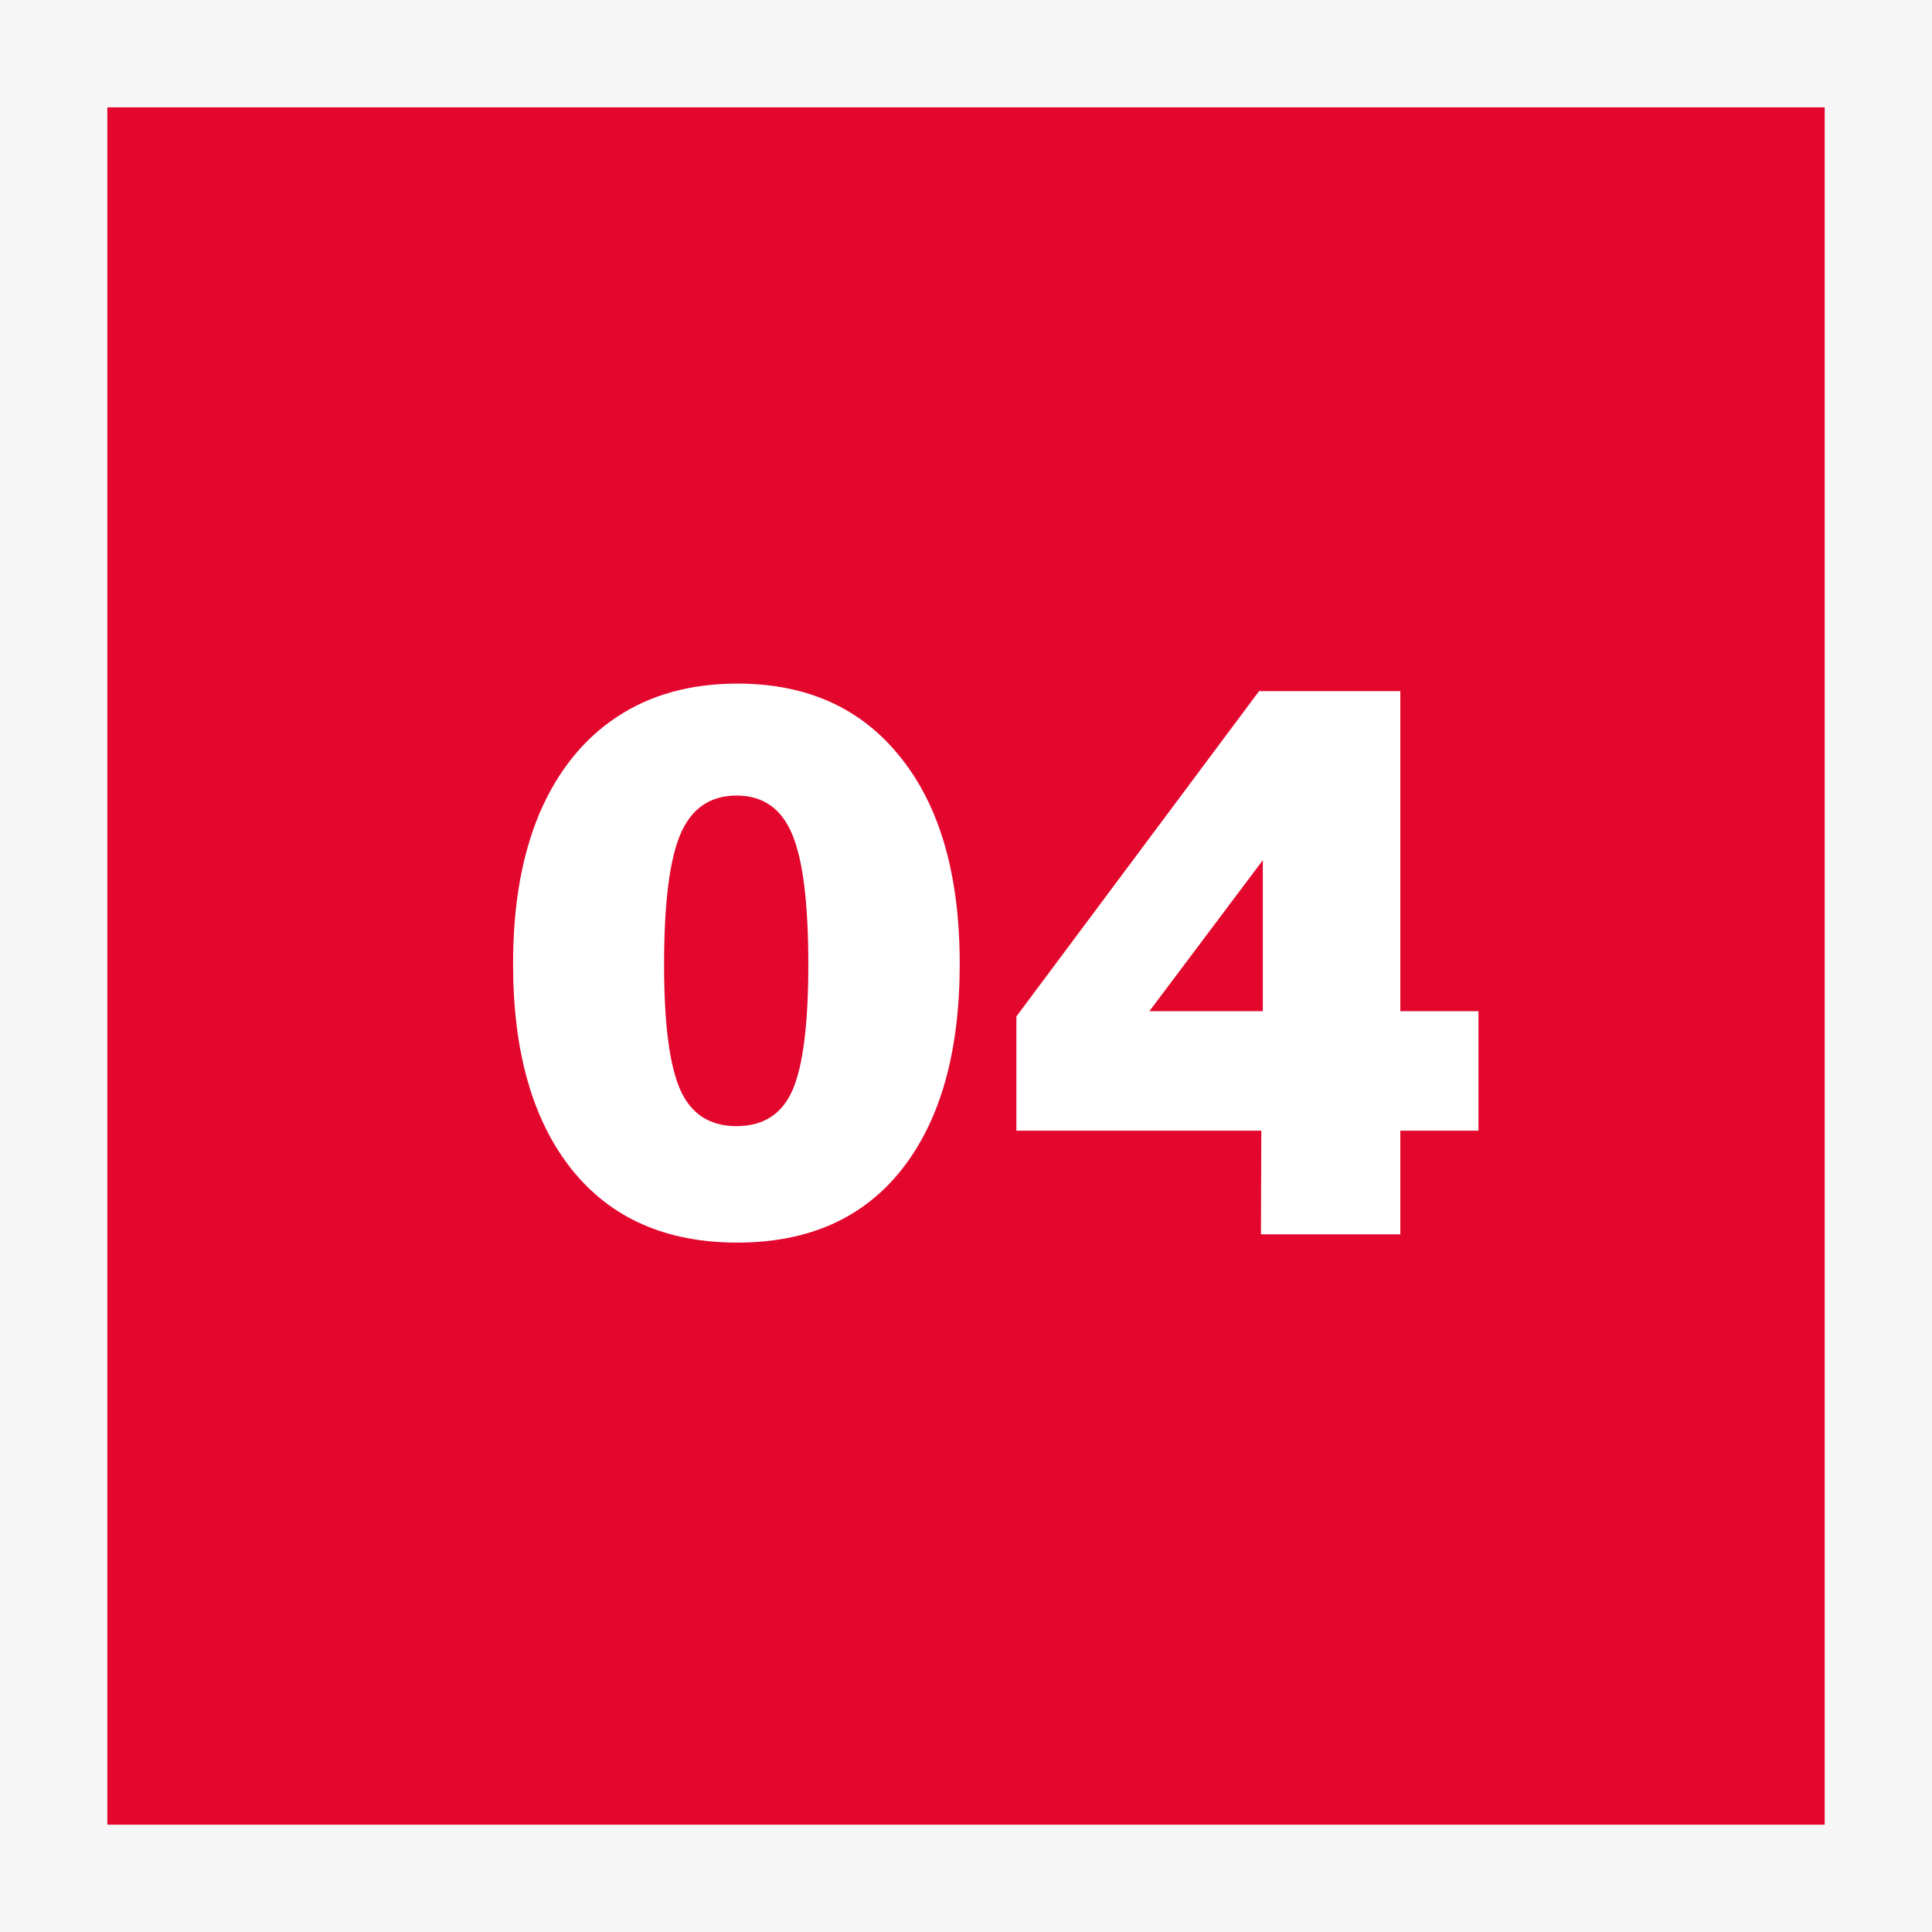 <svg width="36" height="36" viewBox="0 0 36 36" fill="none" xmlns="http://www.w3.org/2000/svg">
<rect x="0" y="0" width="36" height="36" fill="#333333" stroke="none"/>
<path d="M35 2V1H34H2H1V2V34V35H2H34H35V34V2Z" fill="#E3072D" stroke="#F7F7F7" stroke-width="2"/>
<path d="M13.739 23.154C12.409 23.154 11.38 22.699 10.652 21.789C9.924 20.874 9.56 19.598 9.56 17.96C9.56 16.863 9.726 15.925 10.057 15.146C10.393 14.367 10.871 13.772 11.492 13.361C12.117 12.946 12.866 12.738 13.739 12.738C15.041 12.738 16.056 13.198 16.784 14.117C17.517 15.032 17.883 16.313 17.883 17.96C17.883 19.598 17.524 20.874 16.805 21.789C16.086 22.699 15.064 23.154 13.739 23.154ZM13.725 20.984C14.224 20.984 14.572 20.76 14.768 20.312C14.964 19.859 15.062 19.08 15.062 17.974C15.062 16.831 14.962 16.021 14.761 15.545C14.56 15.064 14.215 14.824 13.725 14.824C13.23 14.824 12.88 15.067 12.675 15.552C12.474 16.033 12.374 16.84 12.374 17.974C12.374 19.071 12.474 19.848 12.675 20.305C12.876 20.758 13.226 20.984 13.725 20.984ZM23.496 23L23.503 21.068H18.939V18.94L23.461 12.878H26.093V18.842H27.549V21.068H26.093V23H23.496ZM21.417 18.842H23.531V16.028L21.417 18.842Z" fill="white"/>
</svg>
